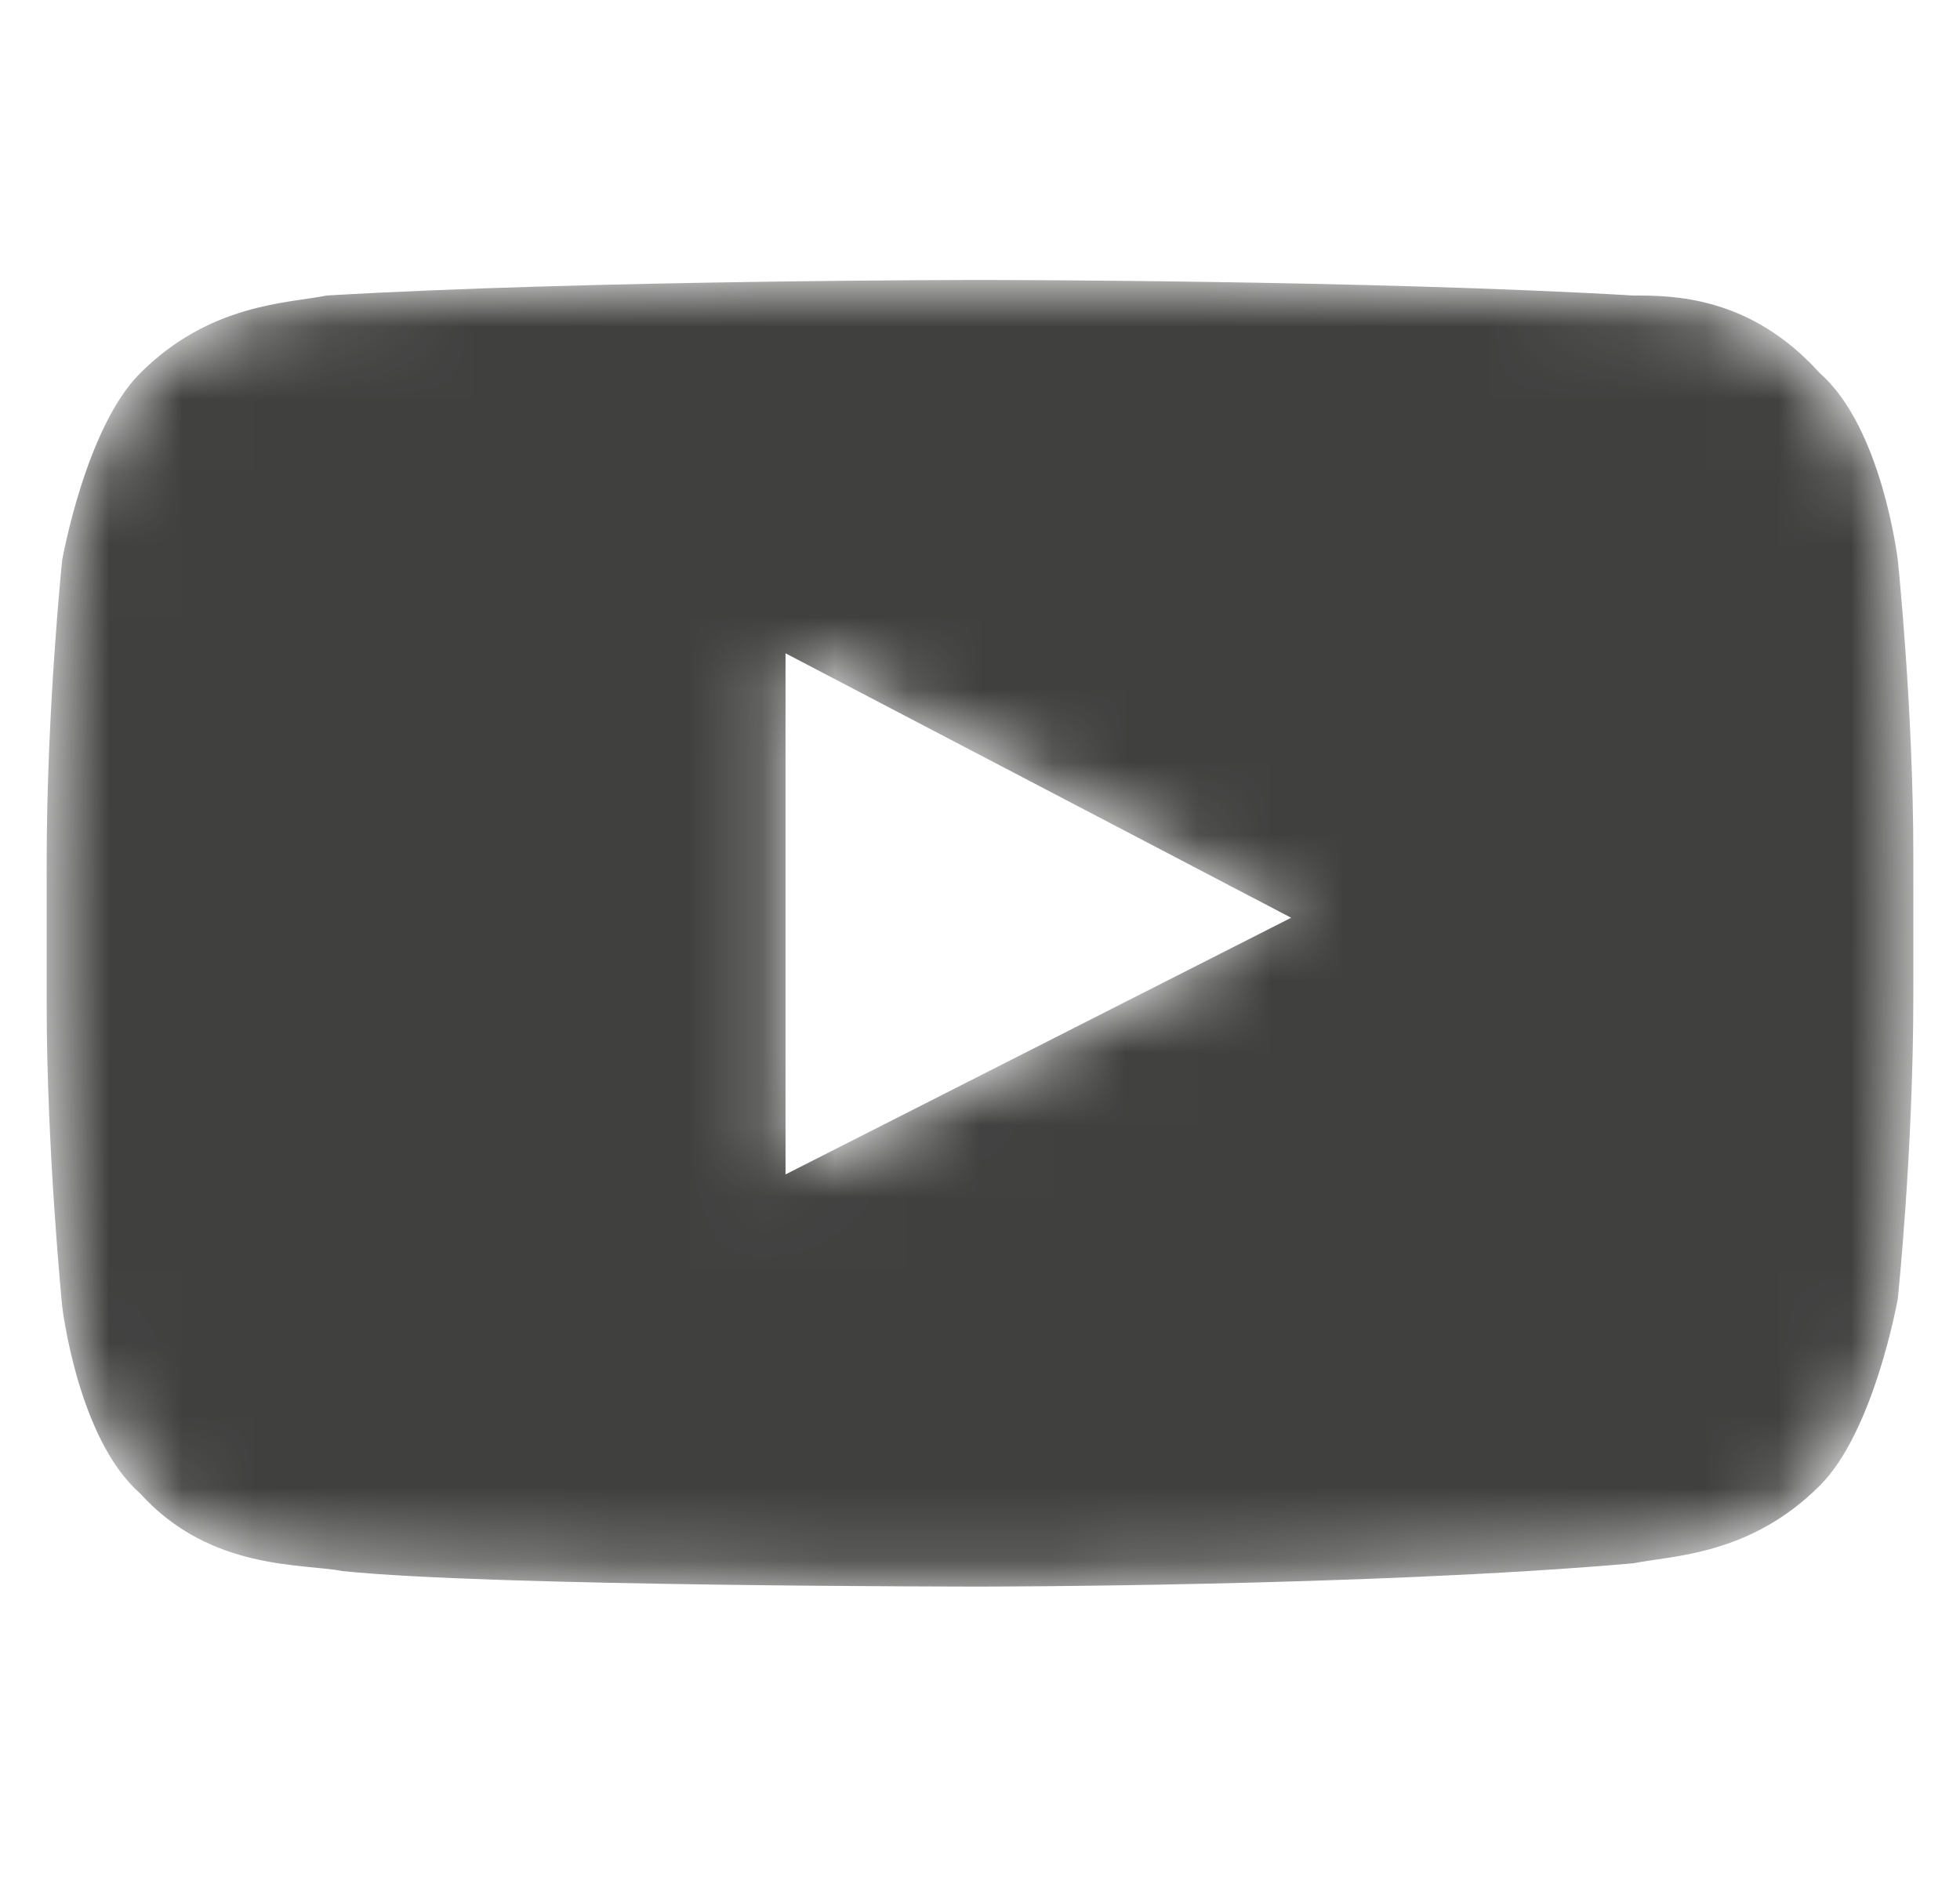 <svg width="27" height="26" viewBox="0 0 27 26" fill="none" xmlns="http://www.w3.org/2000/svg">
<g clip-path="url(#clip0_1_176)">
<mask id="mask0_1_176" style="mask-type:alpha" maskUnits="userSpaceOnUse" x="0" y="3" width="27" height="19">
<path d="M26.143 7.714C26.143 7.714 25.928 5.893 25.071 5.143C24.107 4.071 23.036 4.071 22.5 4.071C18.857 3.857 13.5 3.857 13.5 3.857C13.5 3.857 8.143 3.857 4.5 4.071C3.964 4.179 2.893 4.179 1.929 5.143C1.179 5.893 0.857 7.714 0.857 7.714C0.857 7.714 0.643 9.75 0.643 11.893V13.822C0.643 15.857 0.857 18 0.857 18C0.857 18 1.071 19.822 1.929 20.572C2.893 21.643 4.179 21.536 4.714 21.643C6.75 21.857 13.5 21.857 13.5 21.857C13.5 21.857 18.857 21.857 22.5 21.536C23.036 21.429 24.107 21.429 25.071 20.464C25.821 19.714 26.143 17.893 26.143 17.893C26.143 17.893 26.357 15.857 26.357 13.714V11.786C26.357 9.75 26.143 7.714 26.143 7.714ZM10.821 16.179V9L17.786 12.643L10.821 16.179Z" fill="white"/>
</mask>
<g mask="url(#mask0_1_176)">
<path d="M26.143 7.714C26.143 7.714 25.928 5.893 25.071 5.143C24.107 4.071 23.036 4.071 22.5 4.071C18.857 3.857 13.5 3.857 13.5 3.857C13.5 3.857 8.143 3.857 4.5 4.071C3.964 4.179 2.893 4.179 1.929 5.143C1.179 5.893 0.857 7.714 0.857 7.714C0.857 7.714 0.643 9.75 0.643 11.893V13.822C0.643 15.857 0.857 18 0.857 18C0.857 18 1.071 19.822 1.929 20.572C2.893 21.643 4.179 21.536 4.714 21.643C6.75 21.857 13.5 21.857 13.5 21.857C13.5 21.857 18.857 21.857 22.5 21.536C23.036 21.429 24.107 21.429 25.071 20.464C25.821 19.714 26.143 17.893 26.143 17.893C26.143 17.893 26.357 15.857 26.357 13.714V11.786C26.357 9.75 26.143 7.714 26.143 7.714ZM10.821 16.179V9L17.786 12.643L10.821 16.179Z" fill="#40413F"/>
</g>
</g>
<defs>
<clipPath id="clip0_1_176">
<rect width="27" height="25.714" fill="white"/>
</clipPath>
</defs>
</svg>
